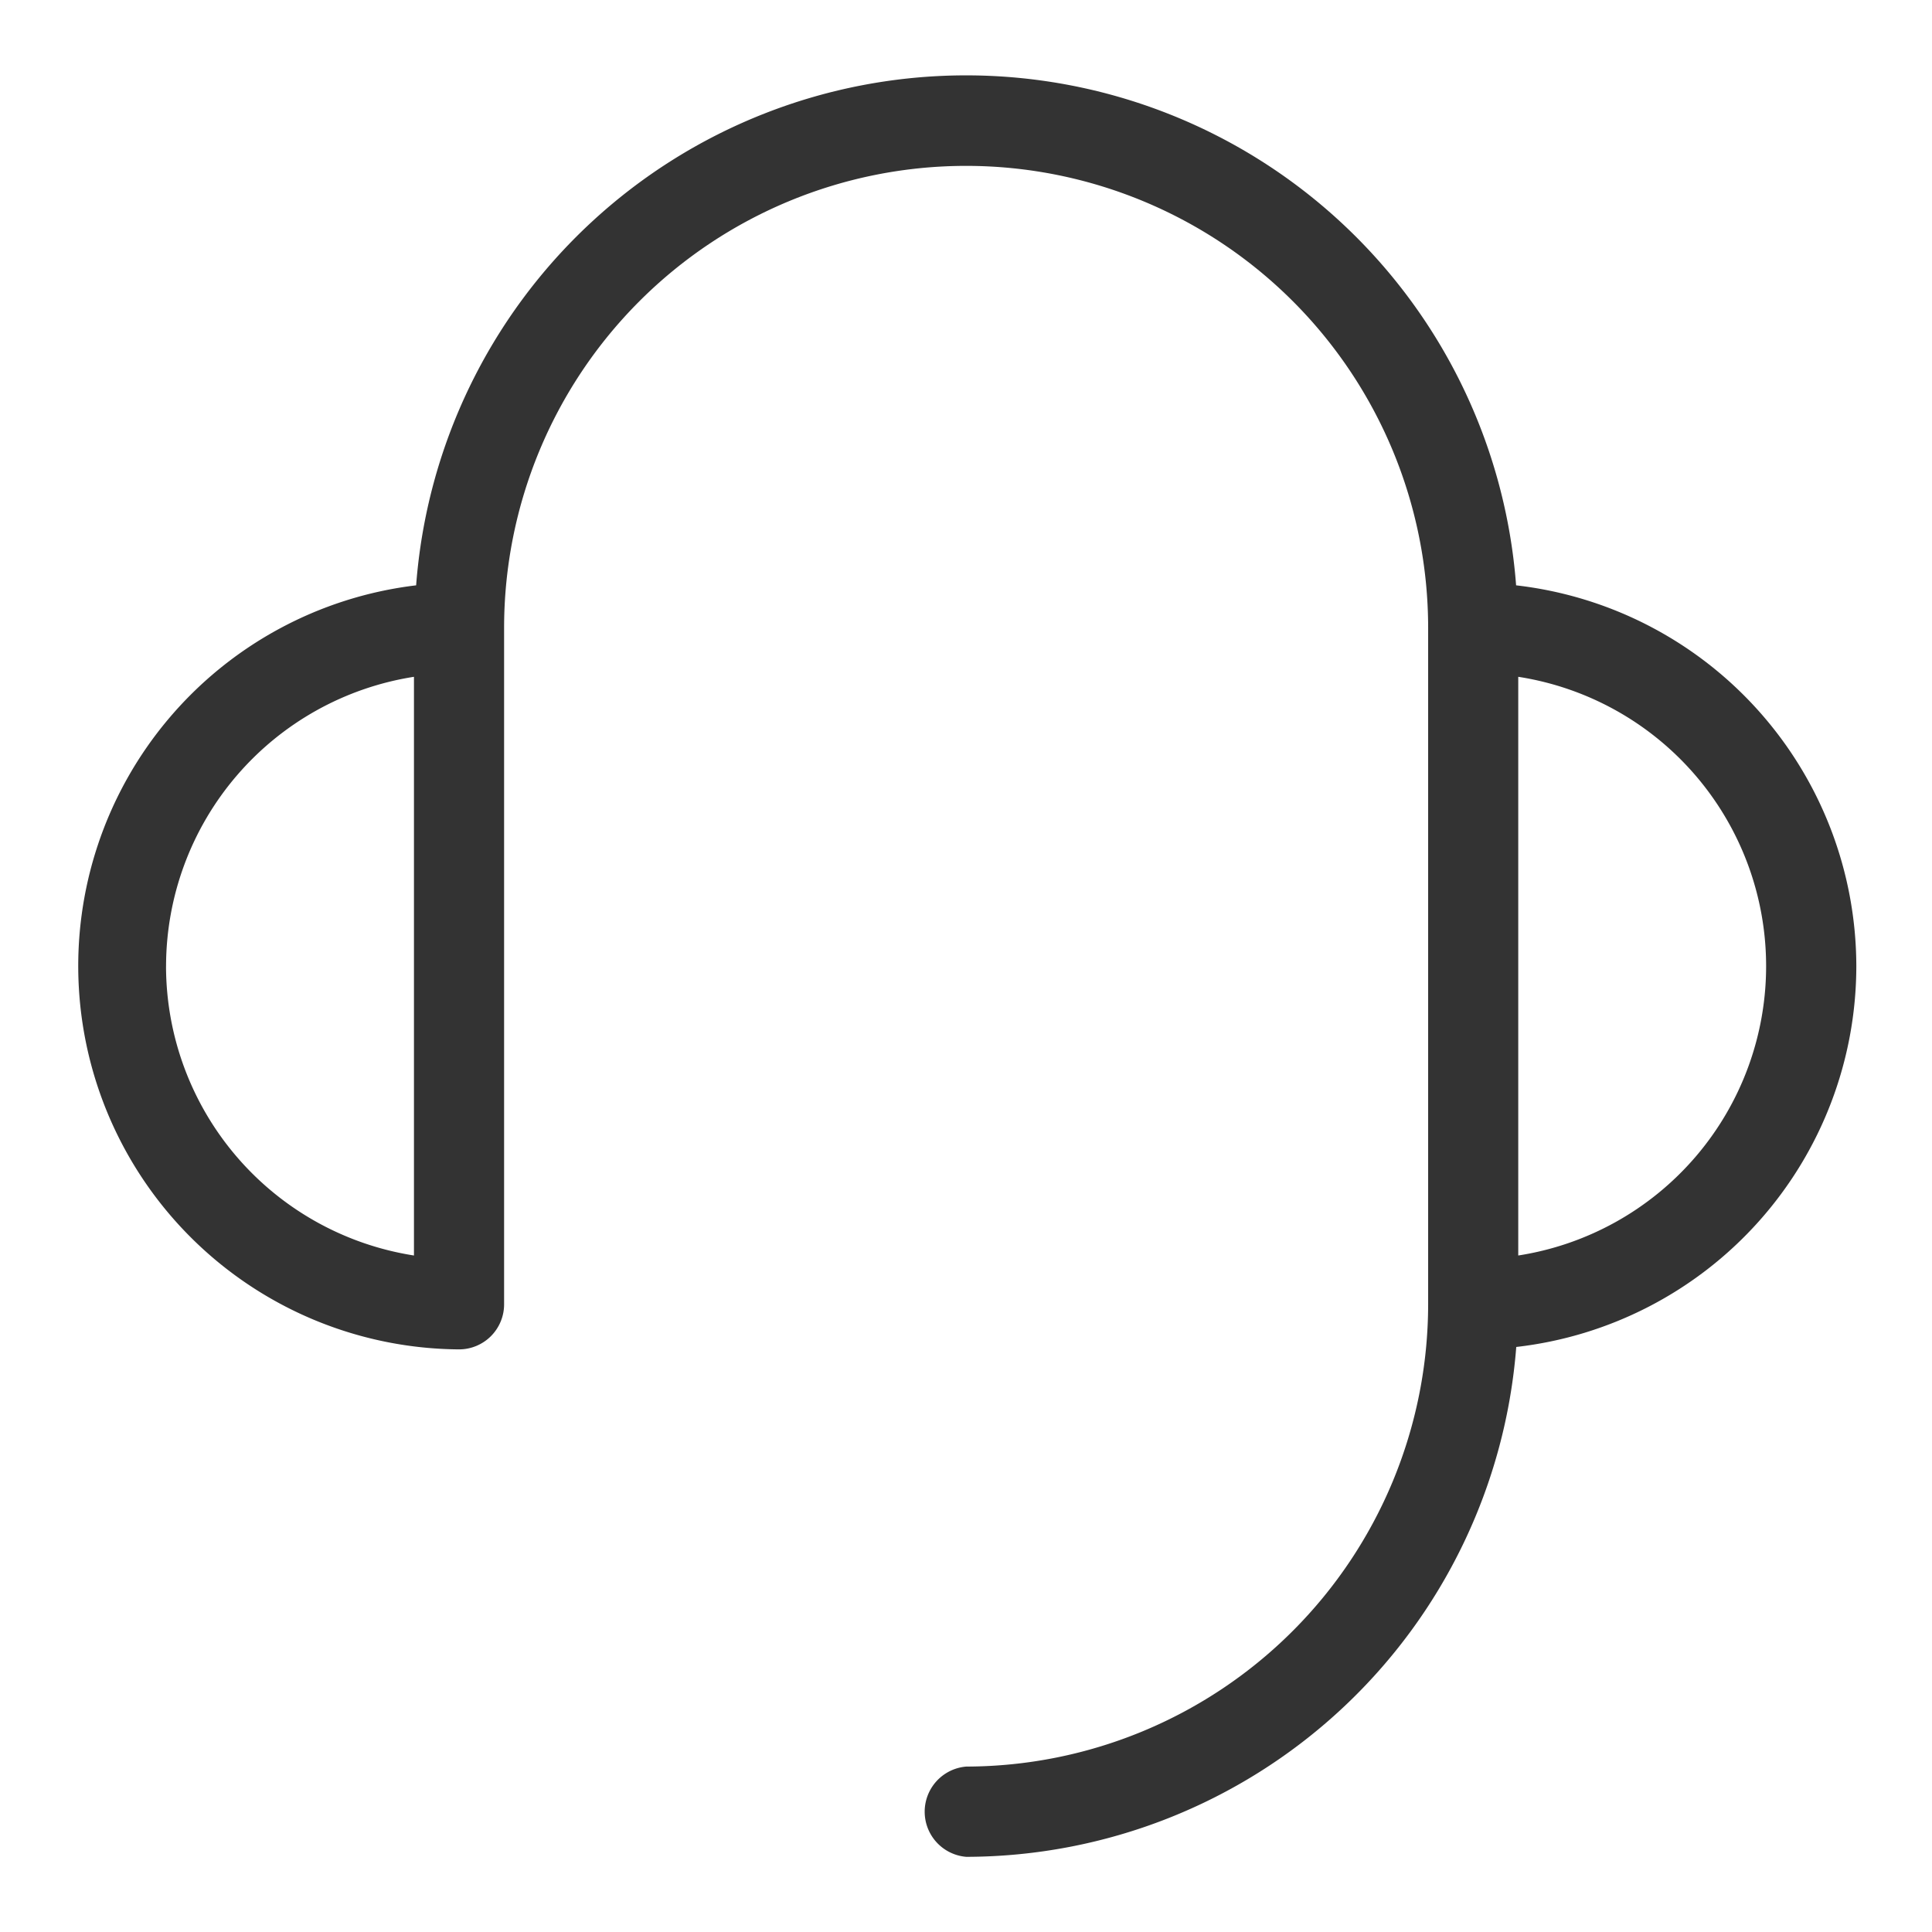 <svg xmlns="http://www.w3.org/2000/svg" width="64" height="64" viewBox="0 0 64 64">
  <defs>
    <style>
      .cls-1 {
        fill: #333;
        fill-rule: evenodd;
      }
    </style>
  </defs>
  <path id="形状_9" data-name="形状 9" class="cls-1" d="M579.993,2495.51a12.718,12.718,0,0,0-11.27-12.62,18.271,18.271,0,0,0-36.438,0,12.7,12.7,0,0,0,1.421,25.31,1.493,1.493,0,0,0,1.493-1.49V2484.3a15.305,15.305,0,1,1,30.61,0v22.41a15.326,15.326,0,0,1-15.3,15.31,1.5,1.5,0,0,0,0,2.99,18.307,18.307,0,0,0,18.219-16.89A12.708,12.708,0,0,0,579.993,2495.51Zm-55.992,0a9.717,9.717,0,0,1,8.212-9.59v19.17A9.714,9.714,0,0,1,524,2495.51Zm44.793,9.58v-19.17A9.7,9.7,0,0,1,568.794,2505.09Z" transform="translate(-518.5 -2463.5)"/>
</svg>
